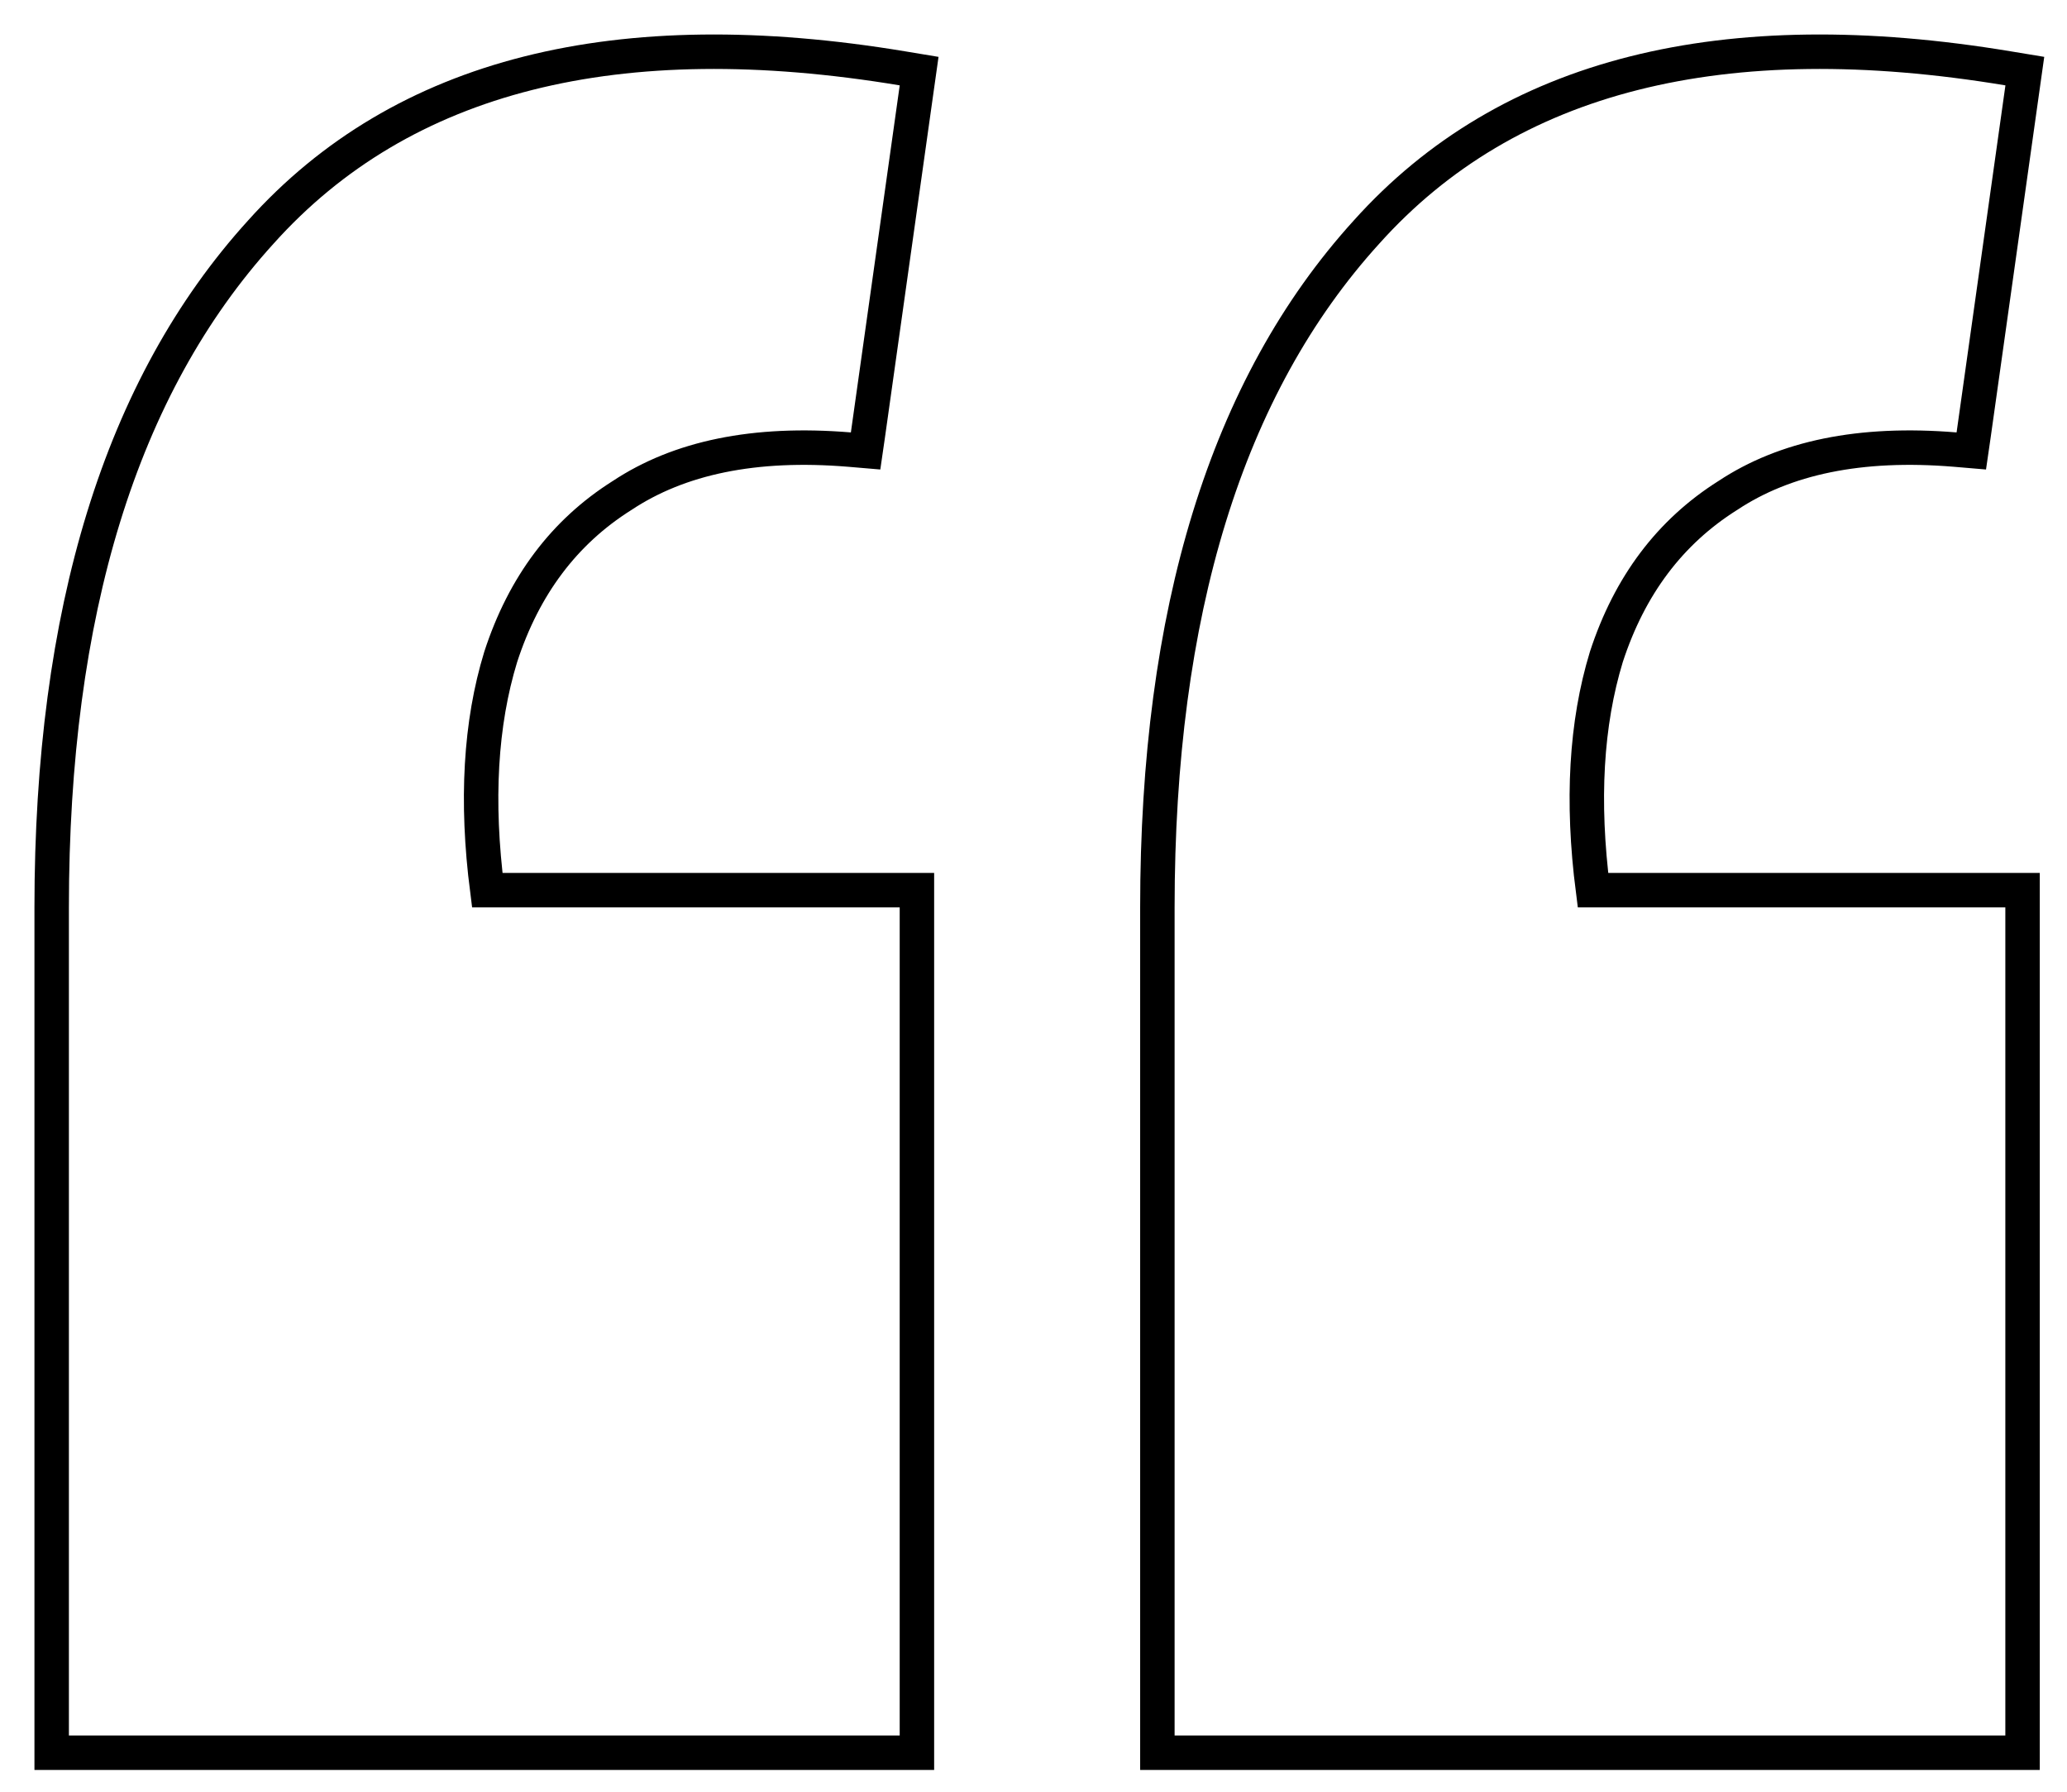<?xml version="1.0" encoding="utf-8"?>
<svg xmlns="http://www.w3.org/2000/svg" fill="none" height="100%" overflow="visible" preserveAspectRatio="none" style="display: block;" viewBox="0 0 30 26" width="100%">
<g id="Group 1597884377">
<path d="M3.785 3.368C5.843 1.073 8.973 0.307 13.099 0.992L13.34 1.032L13.306 1.273L12.597 6.31L12.563 6.544L12.328 6.524C10.947 6.41 9.855 6.642 9.029 7.19L9.024 7.193C8.192 7.719 7.605 8.493 7.267 9.533C6.972 10.496 6.906 11.622 7.072 12.917H13.308V25.434H0.75V13.167C0.75 8.891 1.748 5.61 3.785 3.368ZM19.833 3.368C21.891 1.073 25.021 0.307 29.146 0.992L29.388 1.032L29.354 1.273L28.645 6.31L28.611 6.544L28.376 6.524C26.995 6.41 25.903 6.642 25.077 7.19L25.072 7.193C24.24 7.719 23.653 8.493 23.314 9.533C23.02 10.496 22.954 11.622 23.12 12.917H29.355V25.434H16.798V13.167C16.798 8.891 17.796 5.61 19.833 3.368Z" id="Vector" stroke="black" stroke-width="0.5"/>
</g>
</svg>